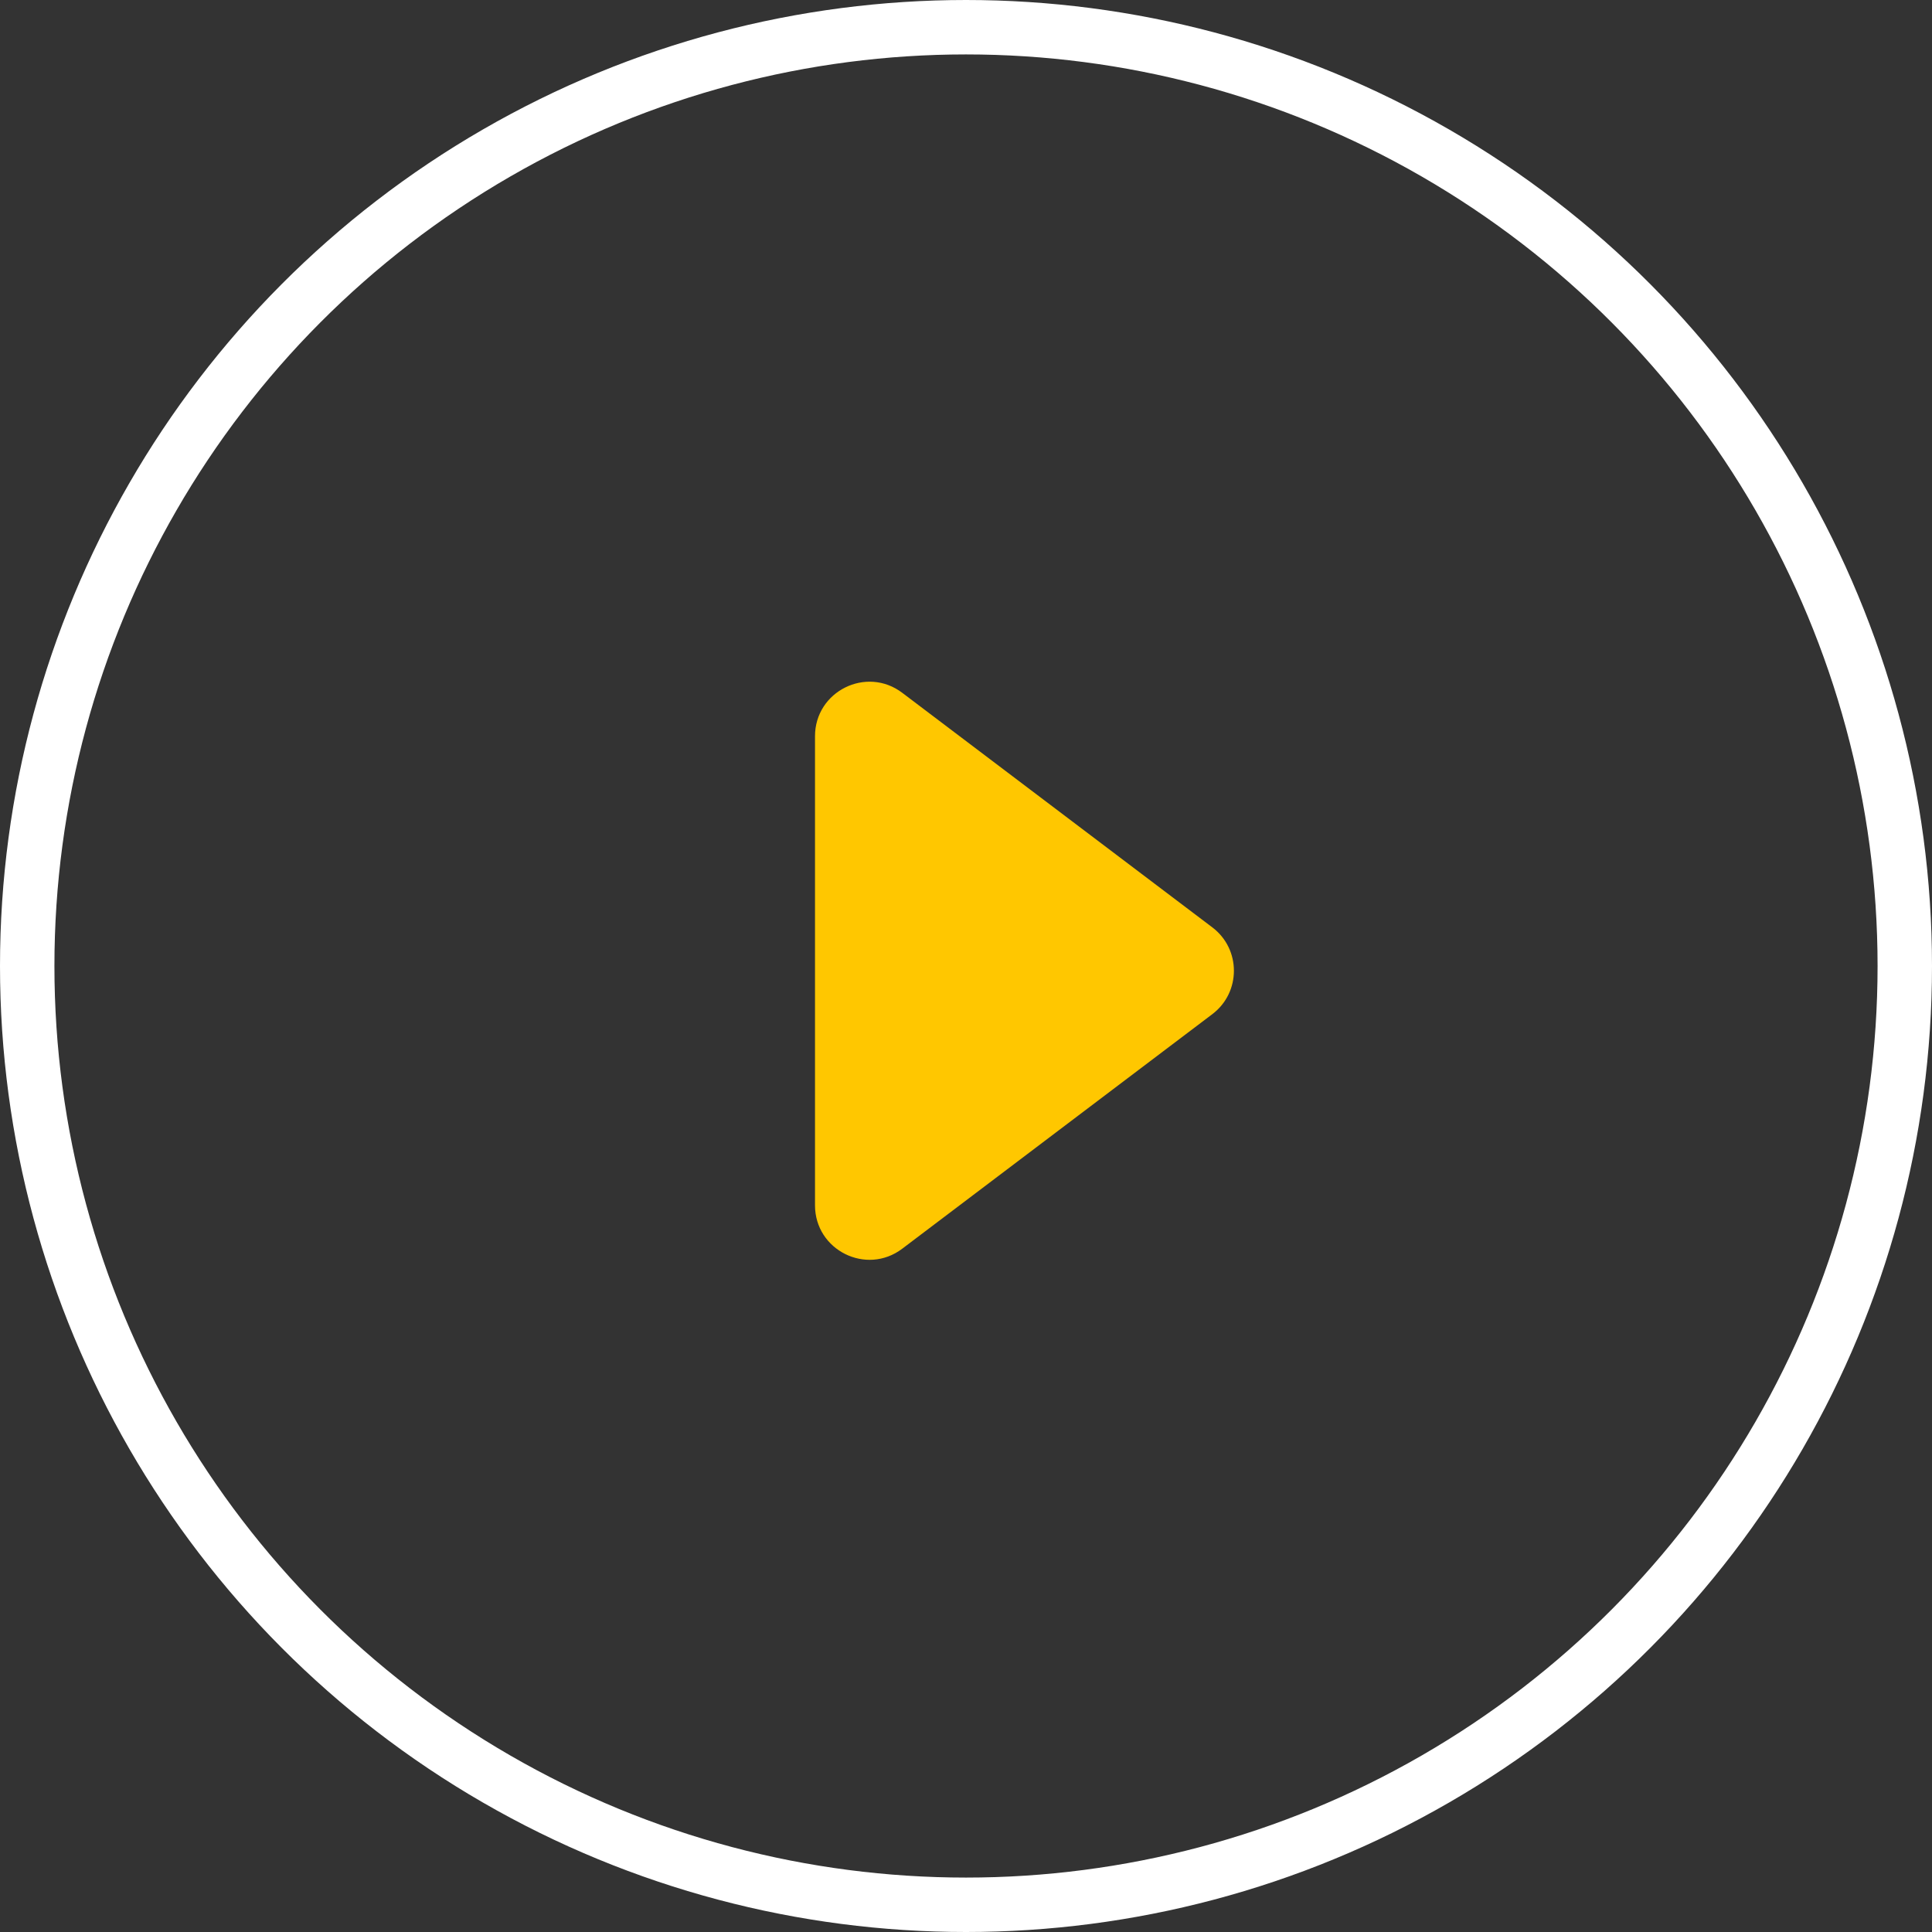 <?xml version="1.0" encoding="UTF-8"?> <svg xmlns="http://www.w3.org/2000/svg" width="71" height="71" viewBox="0 0 71 71" fill="none"><rect x="0" y="0" width="71" height="71" fill="#333333" stroke="none"/> <circle cx="35.5" cy="35.5" r="34.5" stroke="white" stroke-width="2"></circle> <path d="M33.157 45.889C31.84 46.886 29.951 45.946 29.951 44.294L29.951 27.056C29.951 25.404 31.84 24.464 33.157 25.46L44.552 34.08C45.61 34.88 45.61 36.47 44.552 37.27L33.157 45.889Z" fill="#FFC700"></path> </svg> 